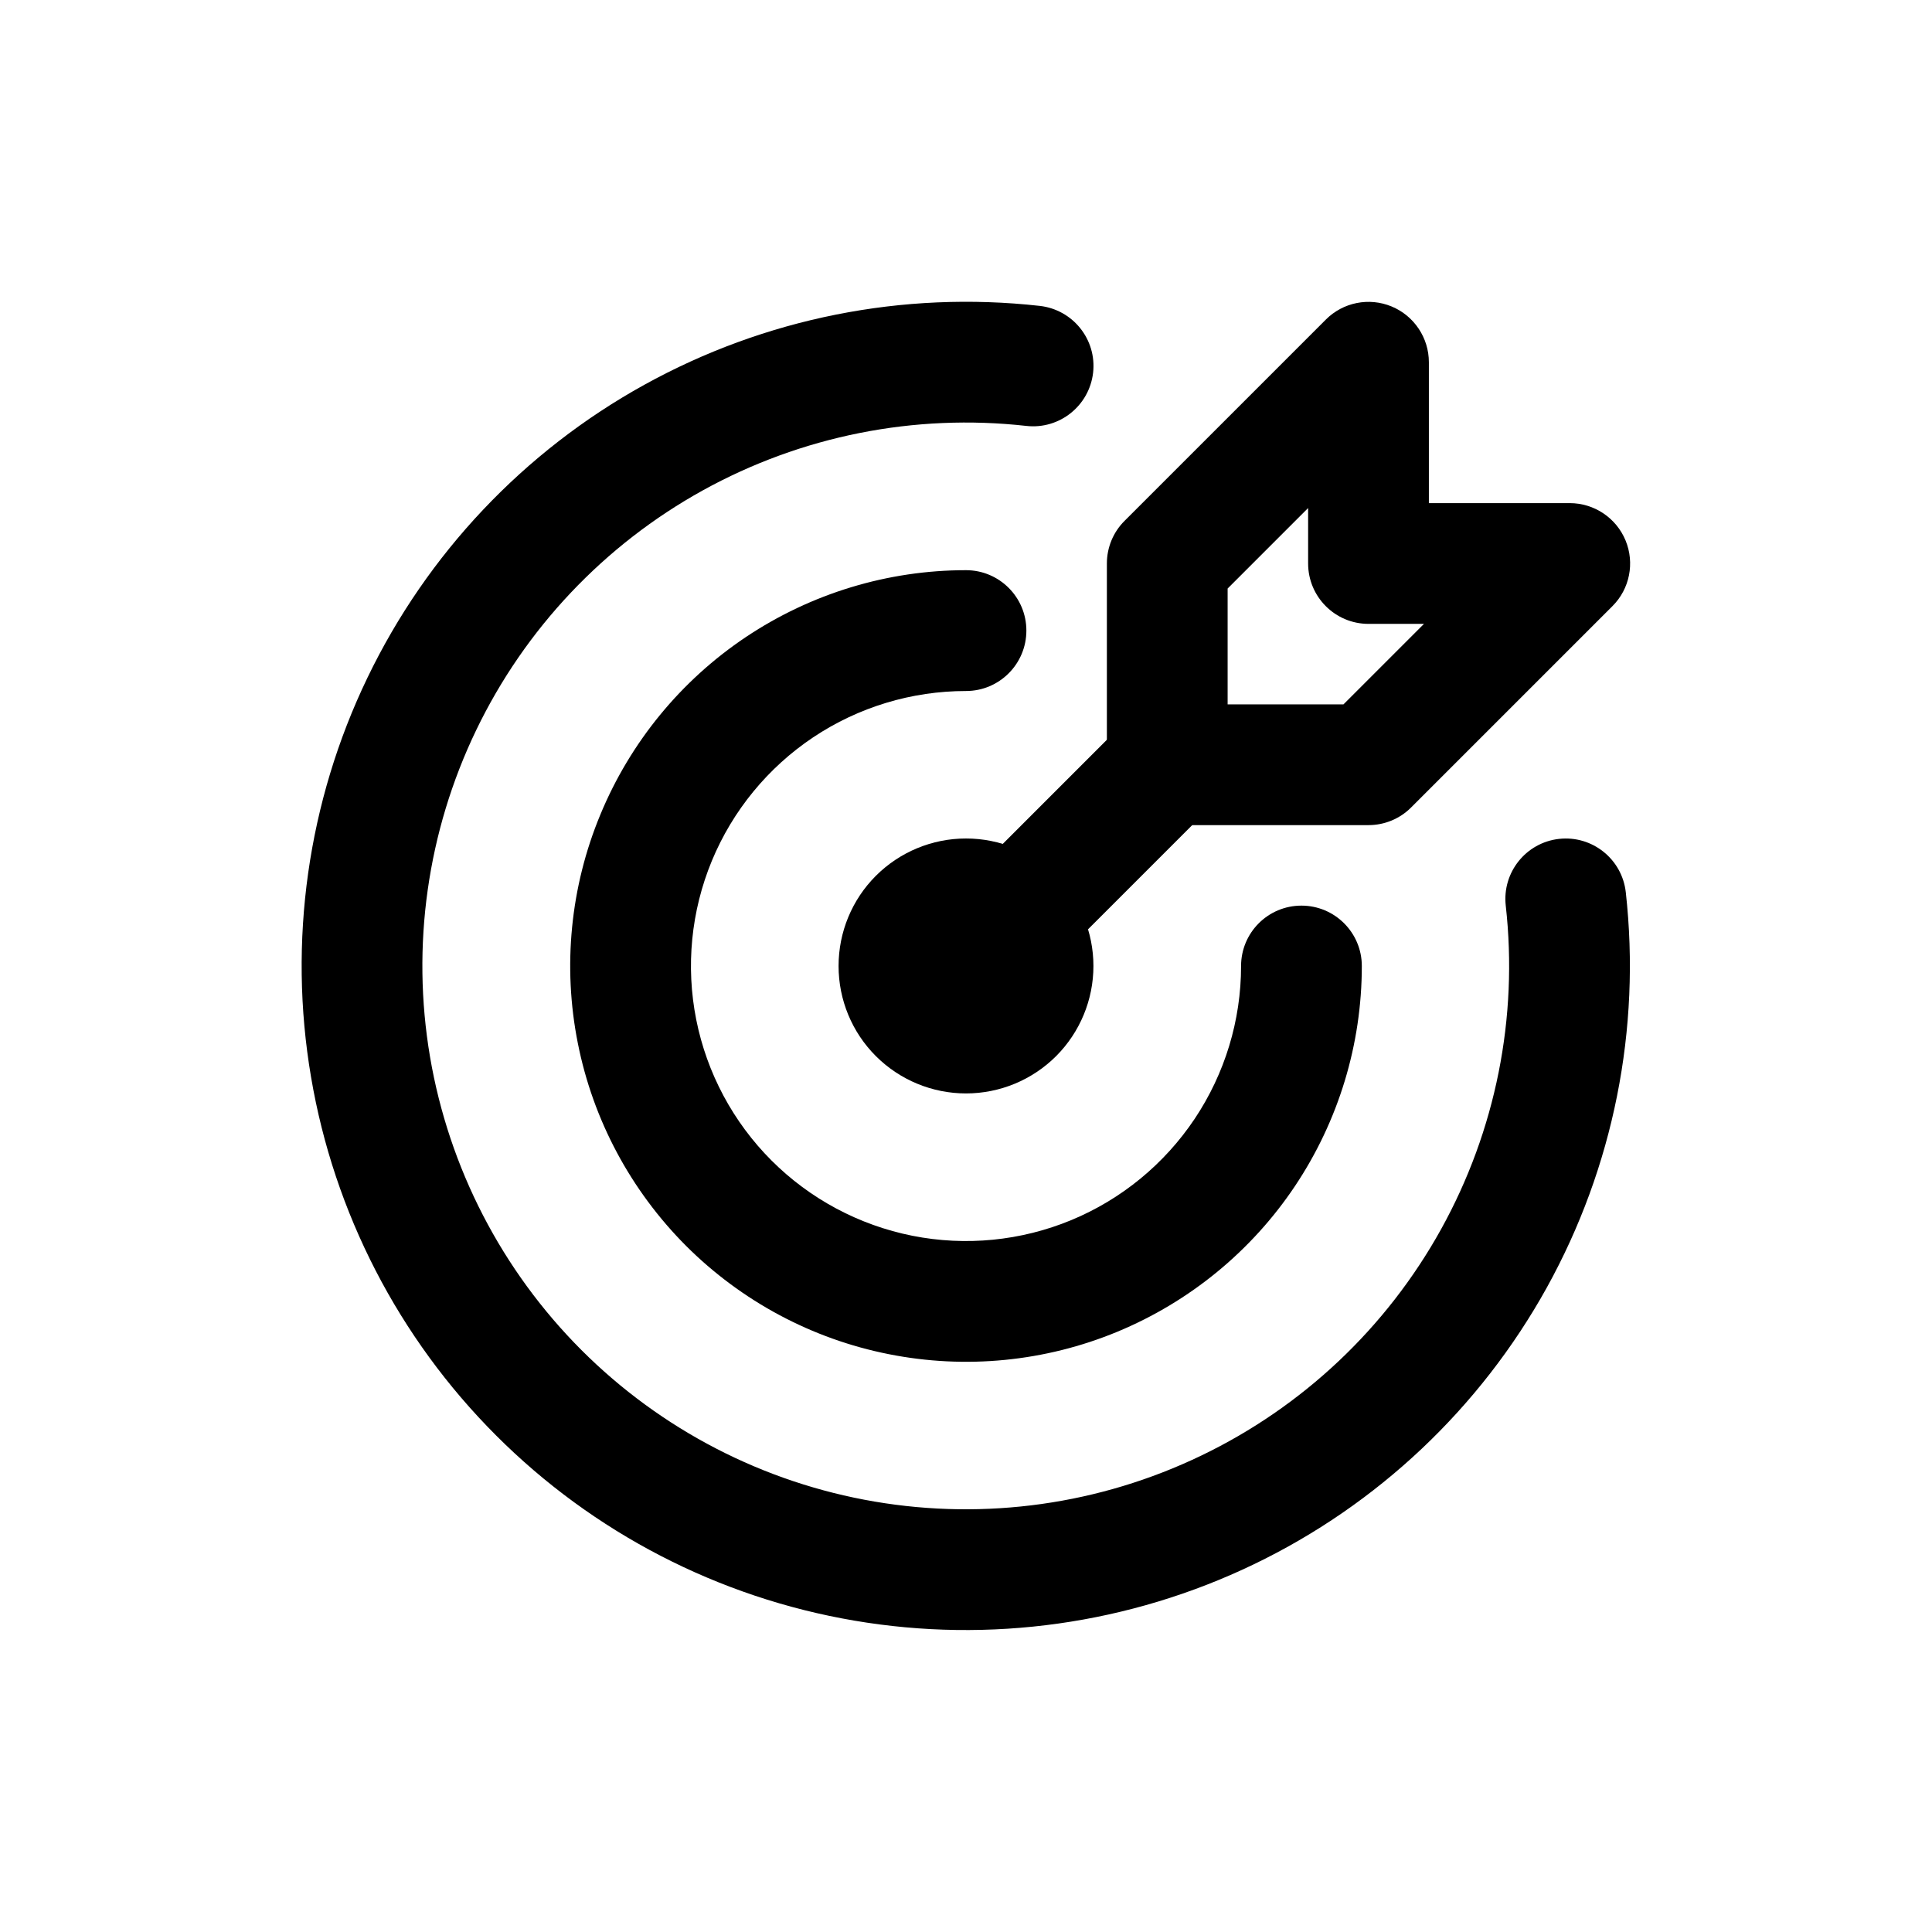 <svg  width="24" height="24" viewBox="0 0 24 24" fill="none" xmlns="http://www.w3.org/2000/svg">
<path fill-rule="evenodd" clip-rule="evenodd" d="M10.88 10.88C11.177 10.583 11.58 10.416 12 10.416C12.42 10.416 12.823 10.583 13.12 10.88C13.416 11.177 13.583 11.58 13.583 12C13.583 12.42 13.416 12.822 13.12 13.119C12.823 13.416 12.42 13.583 12 13.583C11.58 13.583 11.177 13.416 10.88 13.119C10.583 12.822 10.417 12.42 10.417 12C10.417 11.58 10.583 11.177 10.88 10.88ZM12 11.916C11.978 11.916 11.957 11.925 11.941 11.941C11.925 11.957 11.917 11.978 11.917 12C11.917 12.022 11.925 12.043 11.941 12.059C11.957 12.074 11.978 12.083 12 12.083C12.022 12.083 12.043 12.074 12.059 12.059C12.075 12.043 12.083 12.022 12.083 12C12.083 11.978 12.075 11.957 12.059 11.941C12.043 11.925 12.022 11.916 12 11.916Z" fill="black"/>
<path fill-rule="evenodd" clip-rule="evenodd" d="M9.268 7.912C10.077 7.372 11.027 7.083 12 7.083C12.414 7.083 12.75 7.419 12.75 7.833C12.75 8.248 12.414 8.584 12 8.584C11.324 8.584 10.664 8.784 10.102 9.159C9.54 9.535 9.102 10.068 8.843 10.693C8.585 11.317 8.517 12.004 8.649 12.667C8.781 13.329 9.106 13.938 9.584 14.416C10.062 14.894 10.671 15.219 11.333 15.351C11.996 15.483 12.683 15.415 13.307 15.157C13.932 14.898 14.465 14.46 14.841 13.898C15.216 13.336 15.417 12.676 15.417 12C15.417 11.586 15.752 11.25 16.167 11.25C16.581 11.25 16.917 11.586 16.917 12C16.917 12.973 16.628 13.923 16.088 14.732C15.548 15.54 14.78 16.17 13.881 16.543C12.983 16.915 11.995 17.012 11.041 16.822C10.087 16.633 9.211 16.164 8.523 15.477C7.836 14.789 7.367 13.913 7.178 12.959C6.988 12.006 7.085 11.017 7.458 10.119C7.83 9.22 8.46 8.452 9.268 7.912Z" fill="black"/>
<path fill-rule="evenodd" clip-rule="evenodd" d="M8.004 4.78C9.501 3.952 11.217 3.61 12.917 3.8C13.329 3.847 13.625 4.218 13.579 4.629C13.532 5.041 13.161 5.337 12.75 5.291C11.359 5.135 9.955 5.415 8.73 6.092C7.506 6.769 6.522 7.81 5.915 9.071C5.308 10.332 5.108 11.75 5.342 13.129C5.577 14.509 6.234 15.781 7.223 16.771C8.212 17.76 9.484 18.418 10.864 18.653C12.243 18.888 13.661 18.689 14.922 18.082C16.183 17.476 17.224 16.493 17.902 15.269C18.58 14.045 18.861 12.64 18.705 11.25C18.659 10.838 18.956 10.467 19.367 10.421C19.779 10.375 20.15 10.672 20.196 11.083C20.386 12.783 20.043 14.499 19.215 15.995C18.386 17.491 17.113 18.693 15.572 19.434C14.031 20.175 12.297 20.419 10.612 20.132C8.926 19.845 7.371 19.041 6.162 17.831C4.953 16.622 4.15 15.066 3.864 13.38C3.577 11.694 3.822 9.961 4.564 8.42C5.305 6.88 6.508 5.607 8.004 4.78Z" fill="black"/>
<path fill-rule="evenodd" clip-rule="evenodd" d="M17.287 3.807C17.567 3.923 17.75 4.197 17.75 4.5V6.25H19.5C19.803 6.25 20.077 6.433 20.193 6.713C20.309 6.993 20.245 7.316 20.03 7.53L17.53 10.03C17.39 10.171 17.199 10.25 17 10.25H14.5C14.086 10.25 13.75 9.914 13.75 9.5V7C13.75 6.801 13.829 6.61 13.97 6.47L16.47 3.97C16.684 3.755 17.007 3.691 17.287 3.807ZM15.25 7.311V8.75H16.689L17.689 7.75H17C16.586 7.75 16.25 7.414 16.25 7V6.311L15.25 7.311Z" fill="black"/>
<path fill-rule="evenodd" clip-rule="evenodd" d="M15.03 8.97C15.323 9.263 15.323 9.737 15.03 10.03L12.53 12.53C12.237 12.823 11.762 12.823 11.47 12.53C11.177 12.237 11.177 11.763 11.47 11.47L13.97 8.97C14.262 8.677 14.737 8.677 15.03 8.97Z" fill="black"/>
</svg>